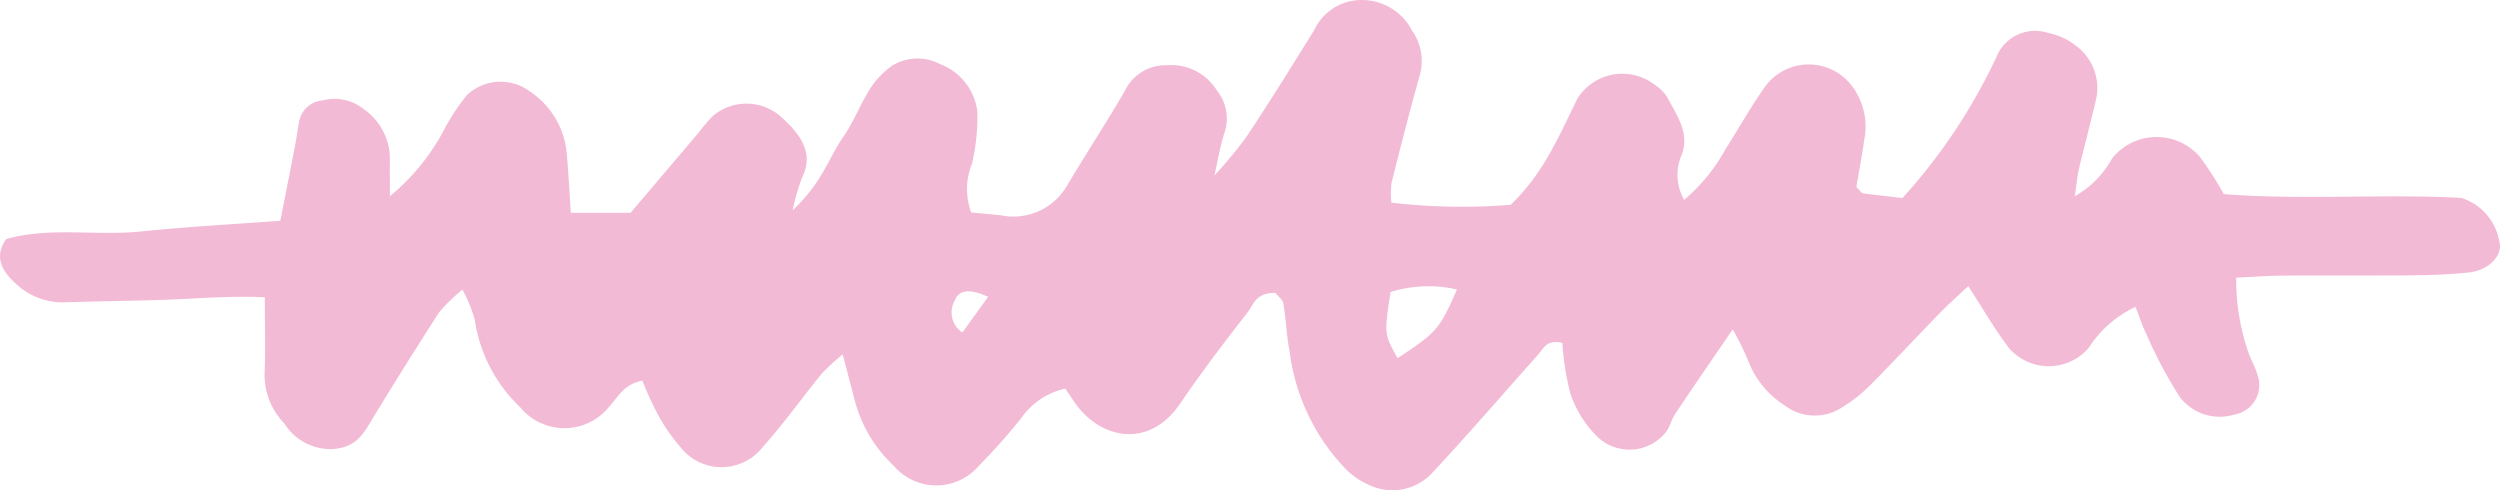 <svg xmlns="http://www.w3.org/2000/svg" width="131.527" height="25.791" viewBox="0 0 131.527 25.791">
  <g id="_19-line" data-name="19-line" transform="translate(-915.999 -4211.4)">
    <path id="Path_1234" data-name="Path 1234" d="M-16.357-2.387A24.6,24.6,0,0,0-14.622-4.47c1.242-1.865,2.414-3.753,3.584-5.642A2.747,2.747,0,0,1-8.644-11.7a2.977,2.977,0,0,1,2.758,1.608A2.758,2.758,0,0,1-5.5-7.677c-.518,1.862-1,3.729-1.465,5.6a4.575,4.575,0,0,0-.011,1.037A32.136,32.136,0,0,0-.7-.926c1.777-1.7,2.565-3.686,3.531-5.618A2.794,2.794,0,0,1,6.9-7.228a2.164,2.164,0,0,1,.612.594c.534.993,1.231,1.964.782,3.094a2.643,2.643,0,0,0,.135,2.354A9.434,9.434,0,0,0,10.61-3.862c.722-1.126,1.352-2.286,2.152-3.384a2.85,2.85,0,0,1,4.393-.061,3.507,3.507,0,0,1,.762,2.876c-.126.9-.3,1.8-.427,2.566.213.208.268.322.351.333.642.089,1.291.157,2.074.248a29.878,29.878,0,0,0,5.032-7.609,2.193,2.193,0,0,1,2.66-1.067,3.3,3.3,0,0,1,1.4.64,2.751,2.751,0,0,1,1.108,2.775c-.275,1.223-.609,2.438-.9,3.658-.091.386-.125.777-.238,1.512a5.1,5.1,0,0,0,1.962-1.987,3,3,0,0,1,4.645-.06A18.439,18.439,0,0,1,36.823-1.49c4.11.324,8.373-.024,12.5.2A2.924,2.924,0,0,1,51.313.987c.221.735-.548,1.535-1.6,1.647-1.022.109-2.066.14-3.1.15-2.191.021-4.382,0-6.573.014-.79,0-1.58.063-2.566.105a11.679,11.679,0,0,0,.642,3.94c.138.4.367.786.482,1.19a1.577,1.577,0,0,1-1.236,2.08A2.639,2.639,0,0,1,34.5,9.176,23.174,23.174,0,0,1,32.785,5.96c-.222-.444-.369-.907-.611-1.517A5.89,5.89,0,0,0,29.71,6.606a2.773,2.773,0,0,1-4.184.011c-.765-1-1.372-2.071-2.149-3.266-.533.5-1.021.932-1.464,1.385-1.253,1.286-2.468,2.592-3.737,3.87A7.894,7.894,0,0,1,16.783,9.7a2.618,2.618,0,0,1-3.076-.08,4.794,4.794,0,0,1-1.9-2.324,14.993,14.993,0,0,0-.823-1.667c-1.136,1.664-2.1,3.055-3.03,4.453-.2.3-.256.641-.468.929a2.445,2.445,0,0,1-3.643.244,5.777,5.777,0,0,1-1.39-2.221,13.961,13.961,0,0,1-.429-2.692c-.819-.206-.977.275-1.267.6-1.863,2.085-3.677,4.2-5.6,6.253a2.846,2.846,0,0,1-2.993.743A4.158,4.158,0,0,1-9.352,13a10.9,10.9,0,0,1-2.983-6.266c-.162-.817-.181-1.649-.322-2.47-.035-.205-.291-.39-.422-.554-1.047-.01-1.136.614-1.44,1-1.239,1.586-2.452,3.182-3.564,4.816-1.668,2.452-4.253,1.843-5.563-.068-.152-.223-.3-.446-.482-.713a3.807,3.807,0,0,0-2.325,1.561,32.39,32.39,0,0,1-2.233,2.508,2.94,2.94,0,0,1-4.457,0,7.191,7.191,0,0,1-2.046-3.386c-.187-.728-.38-1.455-.651-2.488a12.475,12.475,0,0,0-1.1,1.01c-1.042,1.282-1.981,2.611-3.1,3.857a2.745,2.745,0,0,1-4.359-.016,9.283,9.283,0,0,1-1.211-1.773,18.525,18.525,0,0,1-.771-1.693c-1,.2-1.26.852-1.747,1.373a3.017,3.017,0,0,1-4.679.028,7.942,7.942,0,0,1-2.39-4.6,6.983,6.983,0,0,0-.654-1.589A9.591,9.591,0,0,0-57.065,4.72q-1.811,2.808-3.536,5.645c-.423.7-.794,1.444-1.992,1.553A2.865,2.865,0,0,1-65.22,10.57a3.655,3.655,0,0,1-1.036-2.582c.051-1.3.013-2.612.013-4.05-1.89-.084-3.579.075-5.269.132-1.724.06-3.451.075-5.175.131a3.591,3.591,0,0,1-2.651-.974C-80.1,2.54-80.494,1.8-79.849.875c2.277-.651,4.738-.154,7.108-.4s4.762-.373,7.315-.564c.278-1.413.536-2.713.787-4.016.08-.41.127-.822.208-1.232a1.36,1.36,0,0,1,1.215-1.079,2.467,2.467,0,0,1,2.184.458,3.208,3.208,0,0,1,1.369,2.479c-.009.647,0,1.3,0,2.1a11.379,11.379,0,0,0,2.871-3.536A11.128,11.128,0,0,1-55.609-6.7a2.571,2.571,0,0,1,3.282-.209,4.372,4.372,0,0,1,1.975,3.345c.085.978.136,1.959.209,3.057H-47l3.617-4.26a7.22,7.22,0,0,1,.724-.845,2.736,2.736,0,0,1,3.564.046c1.051.932,1.755,1.945,1.118,3.205a11.837,11.837,0,0,0-.5,1.723c1.564-1.458,1.889-2.745,2.665-3.861.564-.811.89-1.706,1.413-2.534a4.376,4.376,0,0,1,1.152-1.207,2.547,2.547,0,0,1,2.542-.084,3.062,3.062,0,0,1,1.95,2.5,11.241,11.241,0,0,1-.274,2.712,3.564,3.564,0,0,0-.053,2.585l1.553.15a3.264,3.264,0,0,0,3.486-1.546c.987-1.672,2.072-3.315,3.045-4.992a2.372,2.372,0,0,1,2.2-1.354,2.823,2.823,0,0,1,2.645,1.327,2.34,2.34,0,0,1,.421,2.153c-.267.8-.388,1.621-.573,2.435l-.166.166c.039-.068.077-.137.116-.2m12.83,5.916a6.682,6.682,0,0,0-3.494.135c-.335,2.213-.335,2.213.373,3.479,2.083-1.379,2.2-1.516,3.121-3.614m-24.663.386c-.853-.388-1.51-.442-1.751.185a1.264,1.264,0,0,0,.395,1.691l1.356-1.876" transform="translate(996.174 4223.102)" fill="#f3bad5"/>
    <path id="Path_1235" data-name="Path 1235" d="M0-6.61H131.526V-32.4H0Z" transform="translate(916 4243.801)" fill="none"/>
  </g>
</svg>

